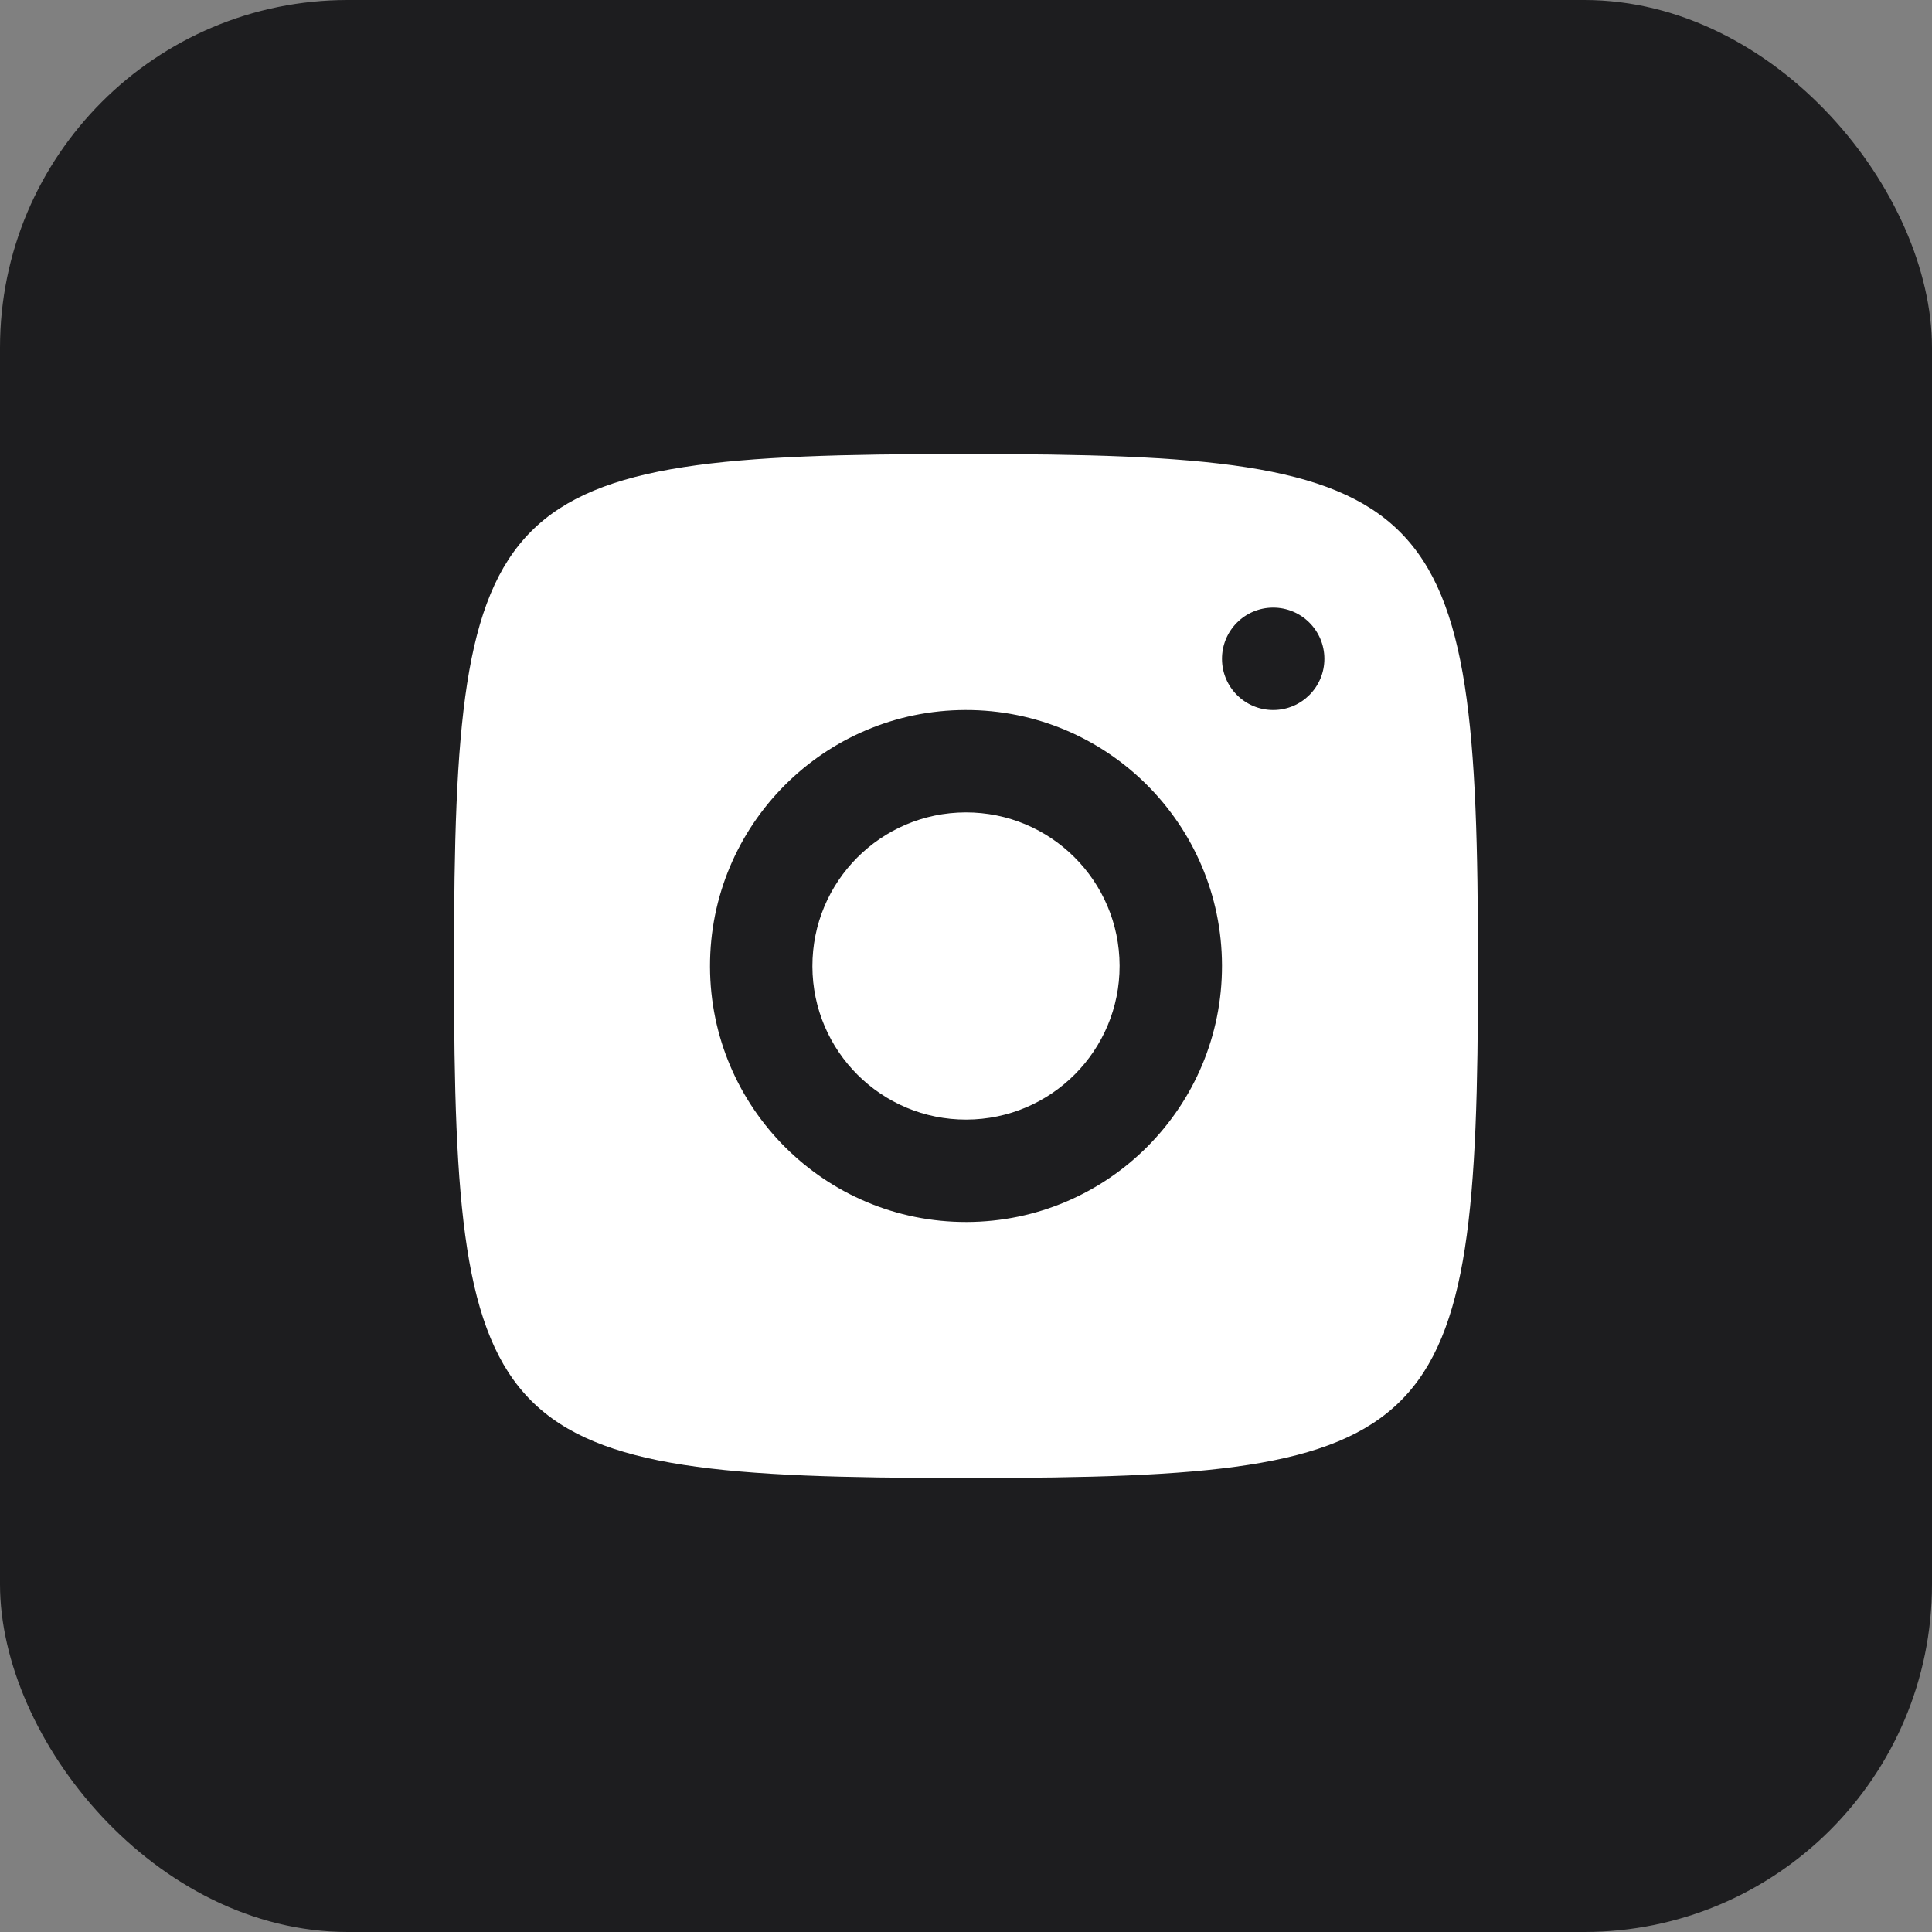 <svg width="100" height="100" viewBox="0 0 100 100" fill="none" xmlns="http://www.w3.org/2000/svg">
<rect x="0" y="0" width="100" height="100" fill="#808080" stroke="none"/>
<rect width="100" height="100" rx="18" fill="#1D1D1F"/>
<path d="M49.762 23.5C25.406 23.5 23.5 25.407 23.5 49.762V50.238C23.5 74.593 25.406 76.5 49.762 76.5H50.238C74.594 76.5 76.5 74.593 76.5 50.238V50C76.5 25.424 74.576 23.5 50 23.5H49.762ZM65.892 31.45C67.356 31.446 68.546 32.628 68.55 34.092C68.554 35.556 67.372 36.746 65.908 36.75C64.444 36.754 63.254 35.572 63.25 34.108C63.246 32.644 64.428 31.454 65.892 31.45ZM49.969 36.75C57.286 36.733 63.233 42.652 63.25 49.969C63.267 57.286 57.348 63.233 50.031 63.25C42.714 63.267 36.767 57.348 36.75 50.031C36.733 42.714 42.652 36.767 49.969 36.75ZM49.982 42.05C45.591 42.061 42.039 45.63 42.05 50.021C42.061 54.41 45.628 57.961 50.018 57.95C54.409 57.939 57.961 54.372 57.95 49.982C57.939 45.591 54.372 42.039 49.982 42.05Z" fill="white"/>
</svg>
